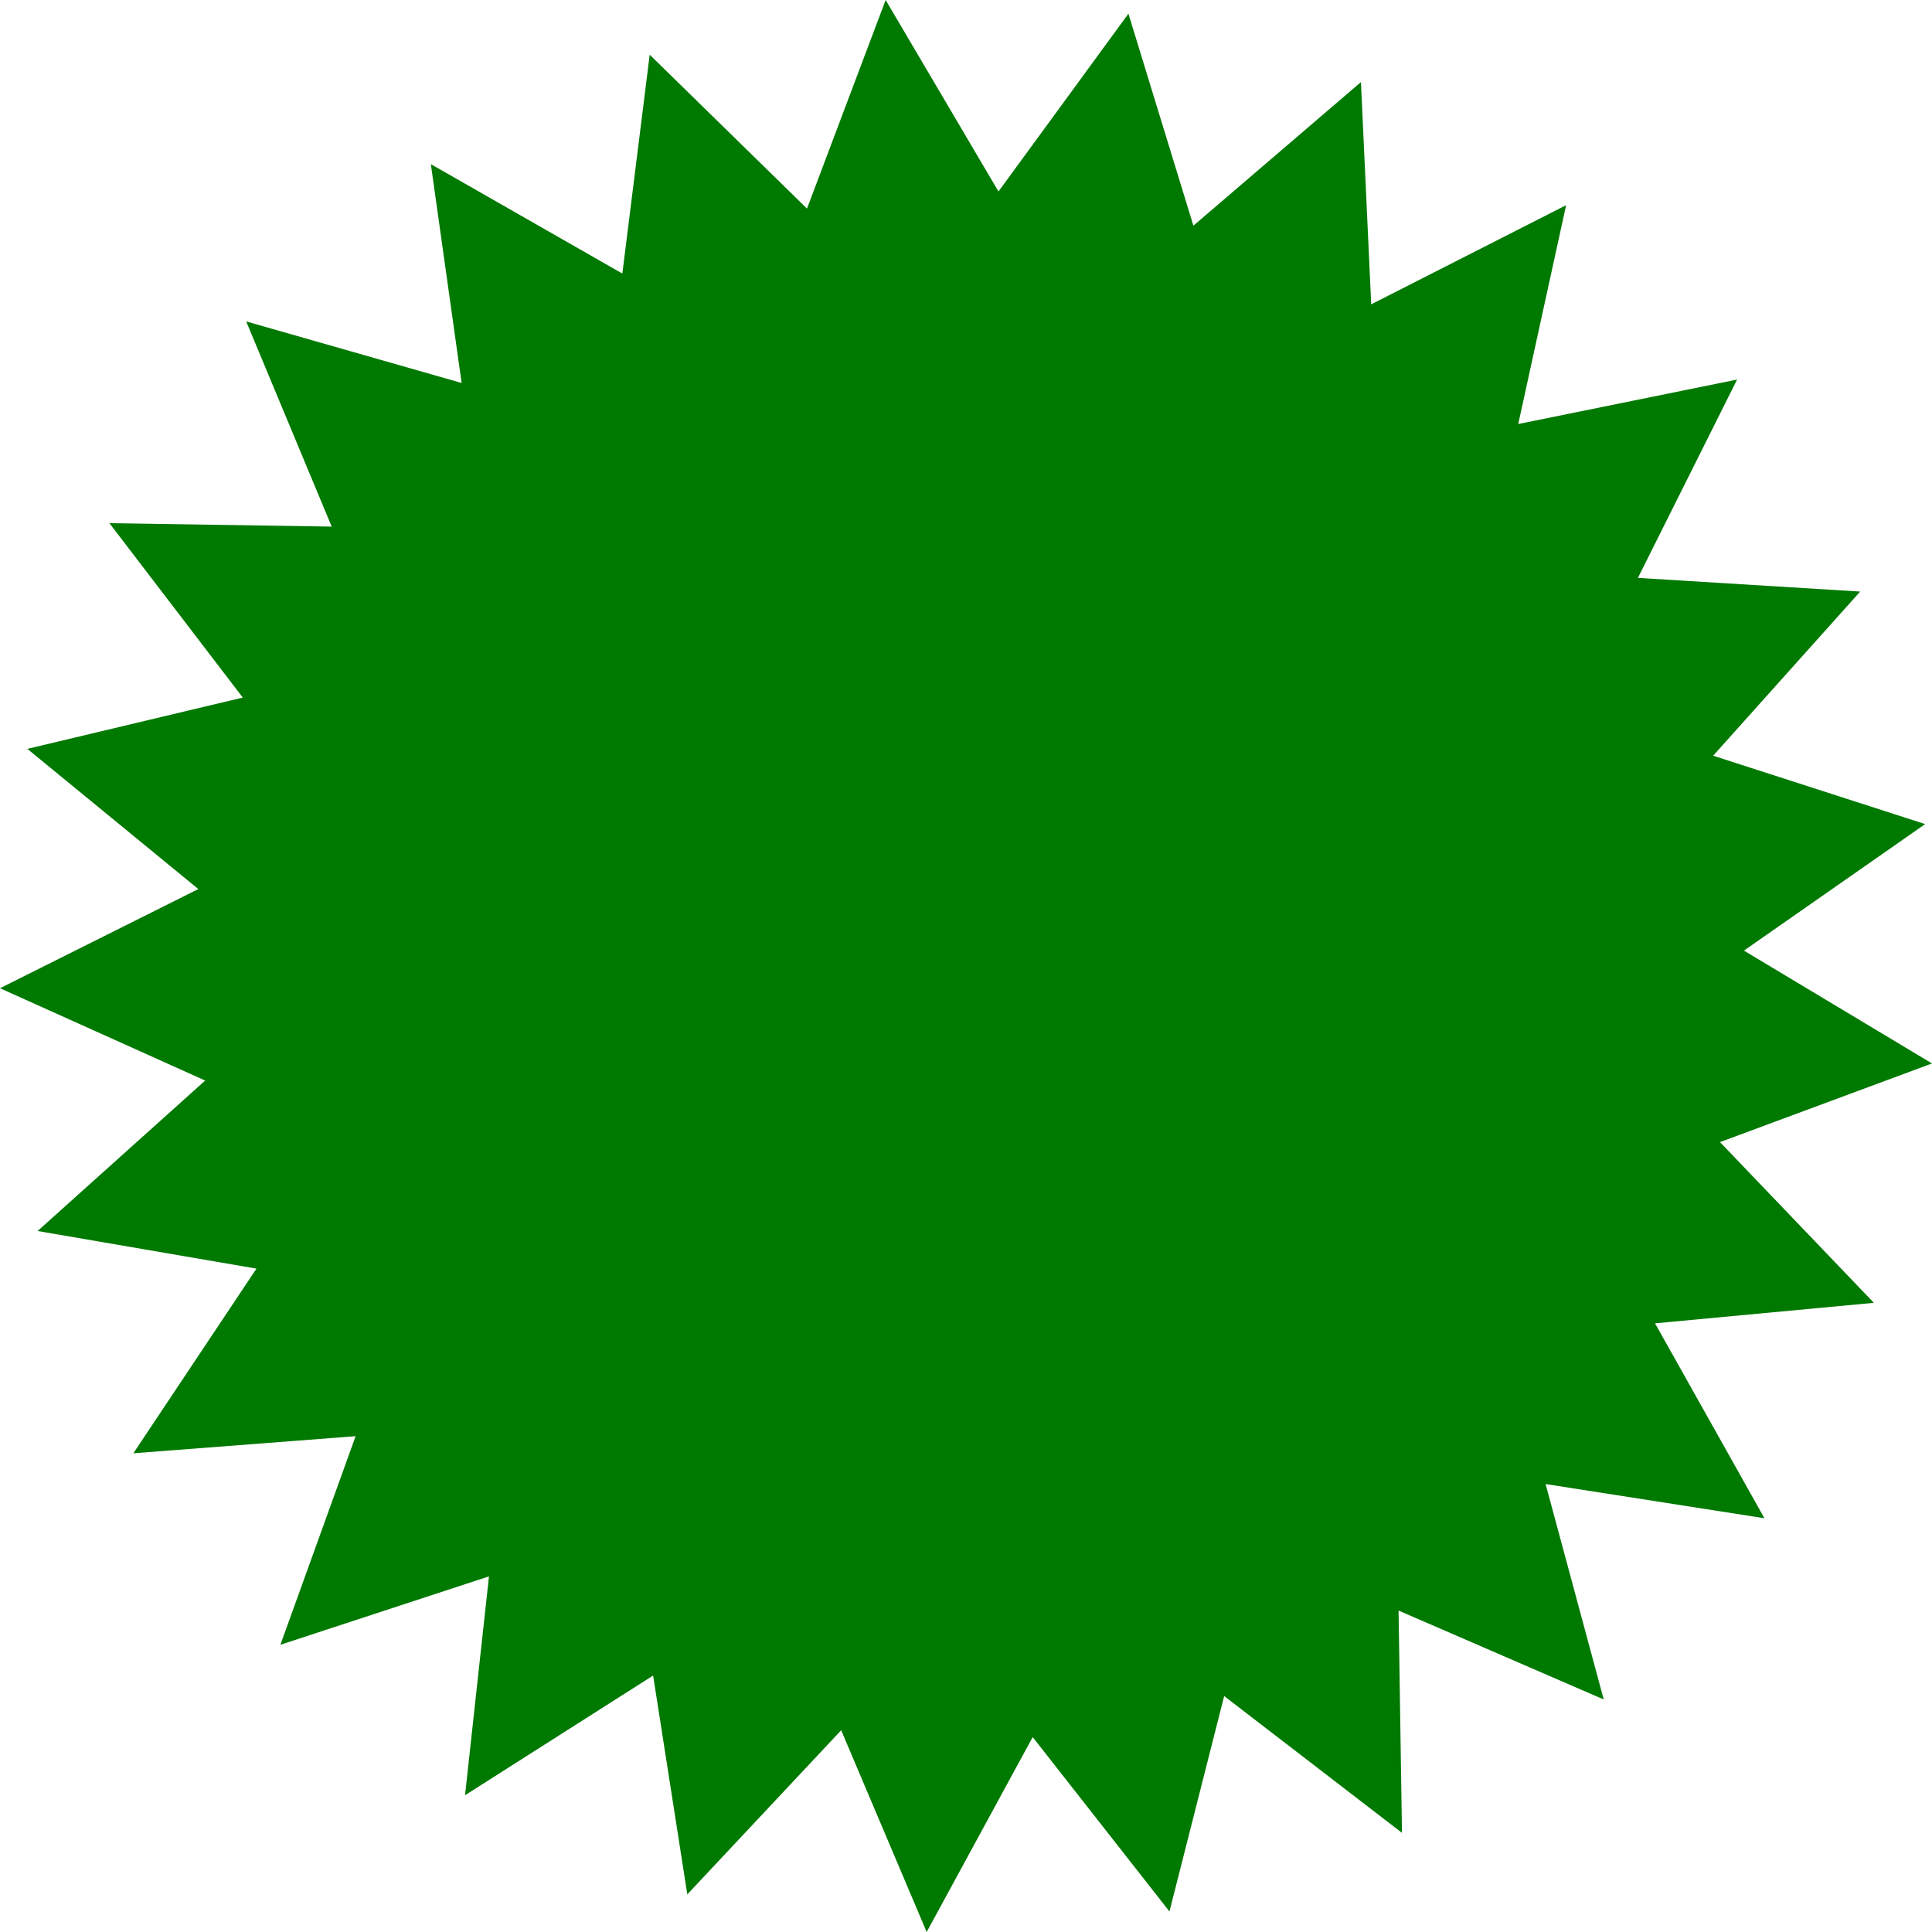 <?xml version="1.0" encoding="UTF-8" standalone="no"?>
<svg xmlns:xlink="http://www.w3.org/1999/xlink" height="28.25px" width="28.25px" xmlns="http://www.w3.org/2000/svg">
  <g transform="matrix(1.0, 0.0, 0.0, 1.0, -158.5, 254.1)">
    <path d="M180.7 -247.9 L183.9 -248.55 182.45 -245.65 185.7 -245.45 183.55 -243.05 186.65 -242.05 184.0 -240.2 186.75 -238.55 183.65 -237.4 185.9 -235.05 182.7 -234.75 184.3 -231.9 181.1 -232.4 181.95 -229.25 178.95 -230.55 179.0 -227.3 176.4 -229.3 175.6 -226.15 173.6 -228.7 172.05 -225.85 170.8 -228.8 168.55 -226.4 168.05 -229.6 165.3 -227.85 165.65 -231.05 162.6 -230.05 163.7 -233.1 160.45 -232.85 162.25 -235.55 159.05 -236.1 161.5 -238.3 158.5 -239.65 161.4 -241.1 158.9 -243.15 162.05 -243.9 160.1 -246.45 163.35 -246.4 162.1 -249.4 165.25 -248.5 164.8 -251.7 167.6 -250.1 168.0 -253.3 170.3 -251.05 171.45 -254.1 173.1 -251.3 175.0 -253.9 175.95 -250.8 178.4 -252.9 178.55 -249.65 181.4 -251.1 180.7 -247.9" fill="#007900" fill-rule="evenodd" stroke="none"/>
  </g>
</svg>
